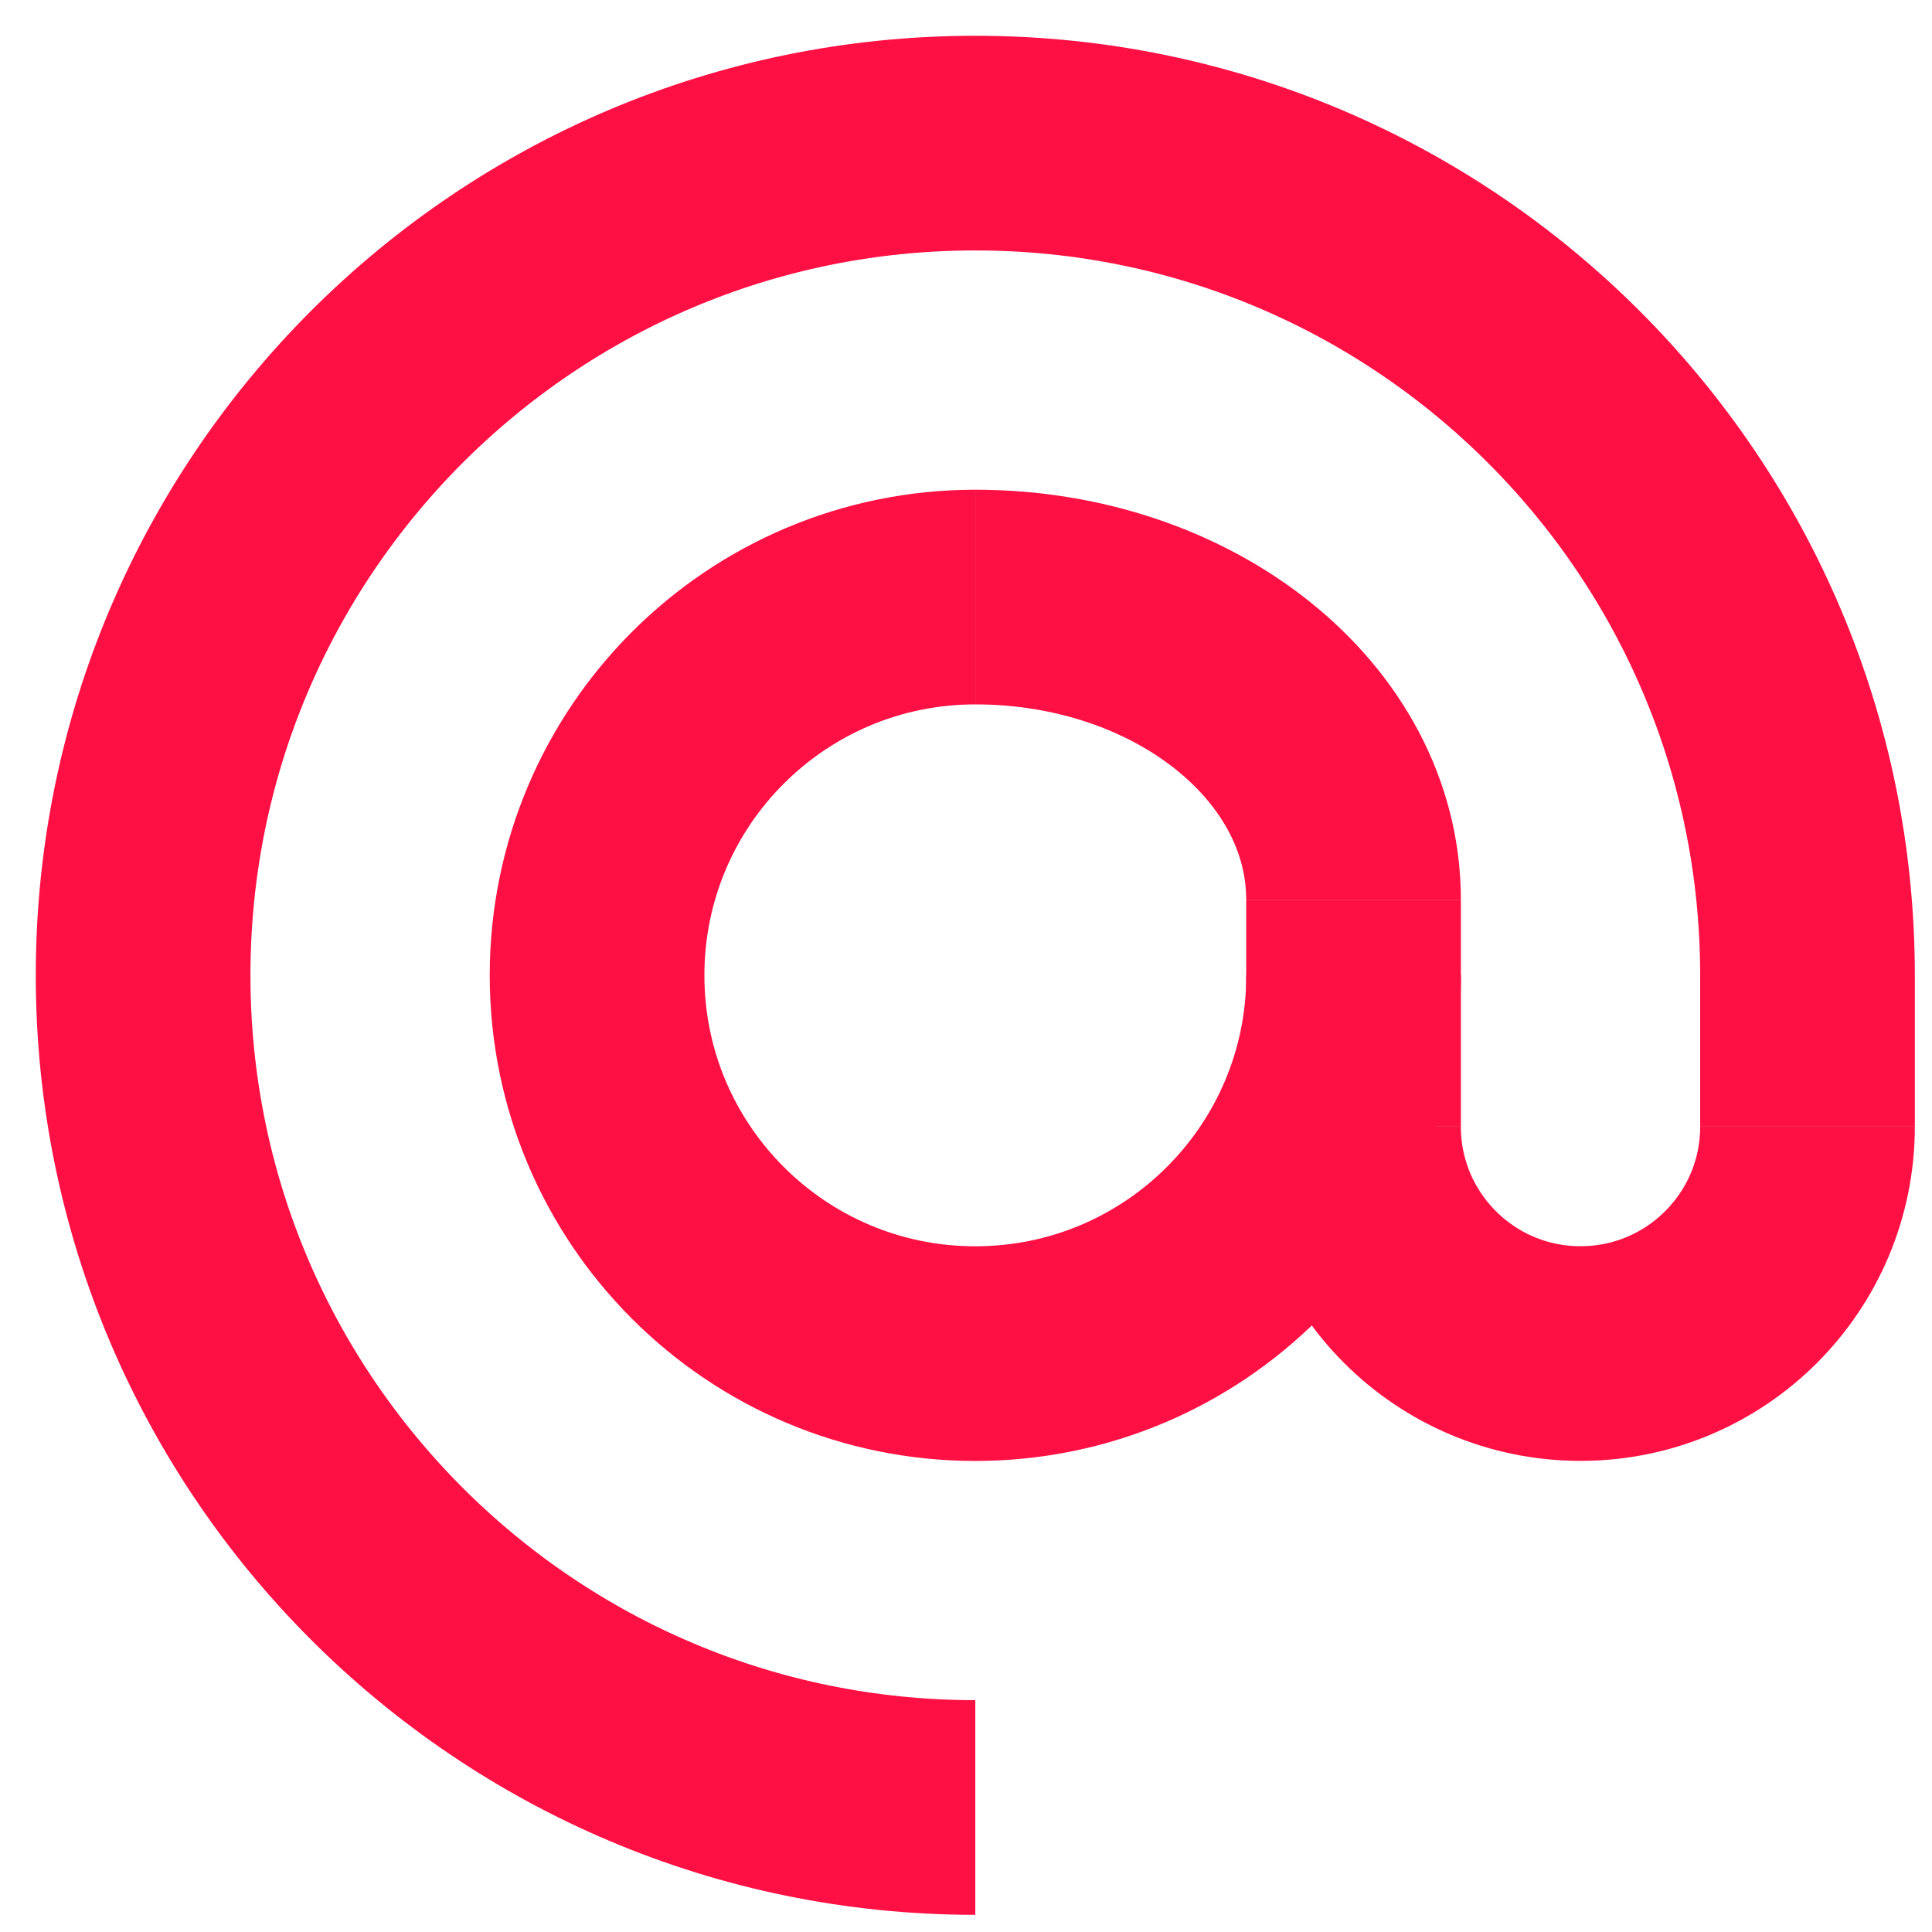 <svg width="27" height="27" viewBox="0 0 27 27" fill="none" xmlns="http://www.w3.org/2000/svg">
<path d="M13.63 25.26C7.207 25.26 2 20.053 2 13.63C2 7.207 7.207 2 13.63 2C20.053 2 25.26 7.207 25.26 13.63" stroke="#FF1044" stroke-width="3" stroke-miterlimit="10"/>
<path d="M25.26 15.745C25.26 17.497 23.84 18.916 22.088 18.916C20.336 18.916 18.916 17.497 18.916 15.745" stroke="#FF1044" stroke-width="3" stroke-miterlimit="10"/>
<path d="M18.917 13.63C18.917 16.55 16.55 18.917 13.63 18.917C10.71 18.917 8.344 16.55 8.344 13.63C8.344 10.71 10.71 8.344 13.63 8.344" stroke="#FF1044" stroke-width="3" stroke-miterlimit="10"/>
<path d="M18.916 12.573V15.745" stroke="#FF1044" stroke-width="3" stroke-miterlimit="10"/>
<path d="M25.26 13.63V15.745" stroke="#FF1044" stroke-width="3" stroke-miterlimit="10"/>
<path d="M18.916 12.573C18.916 10.235 16.552 8.344 13.63 8.344" stroke="#FF1044" stroke-width="3" stroke-miterlimit="10"/>
</svg>
